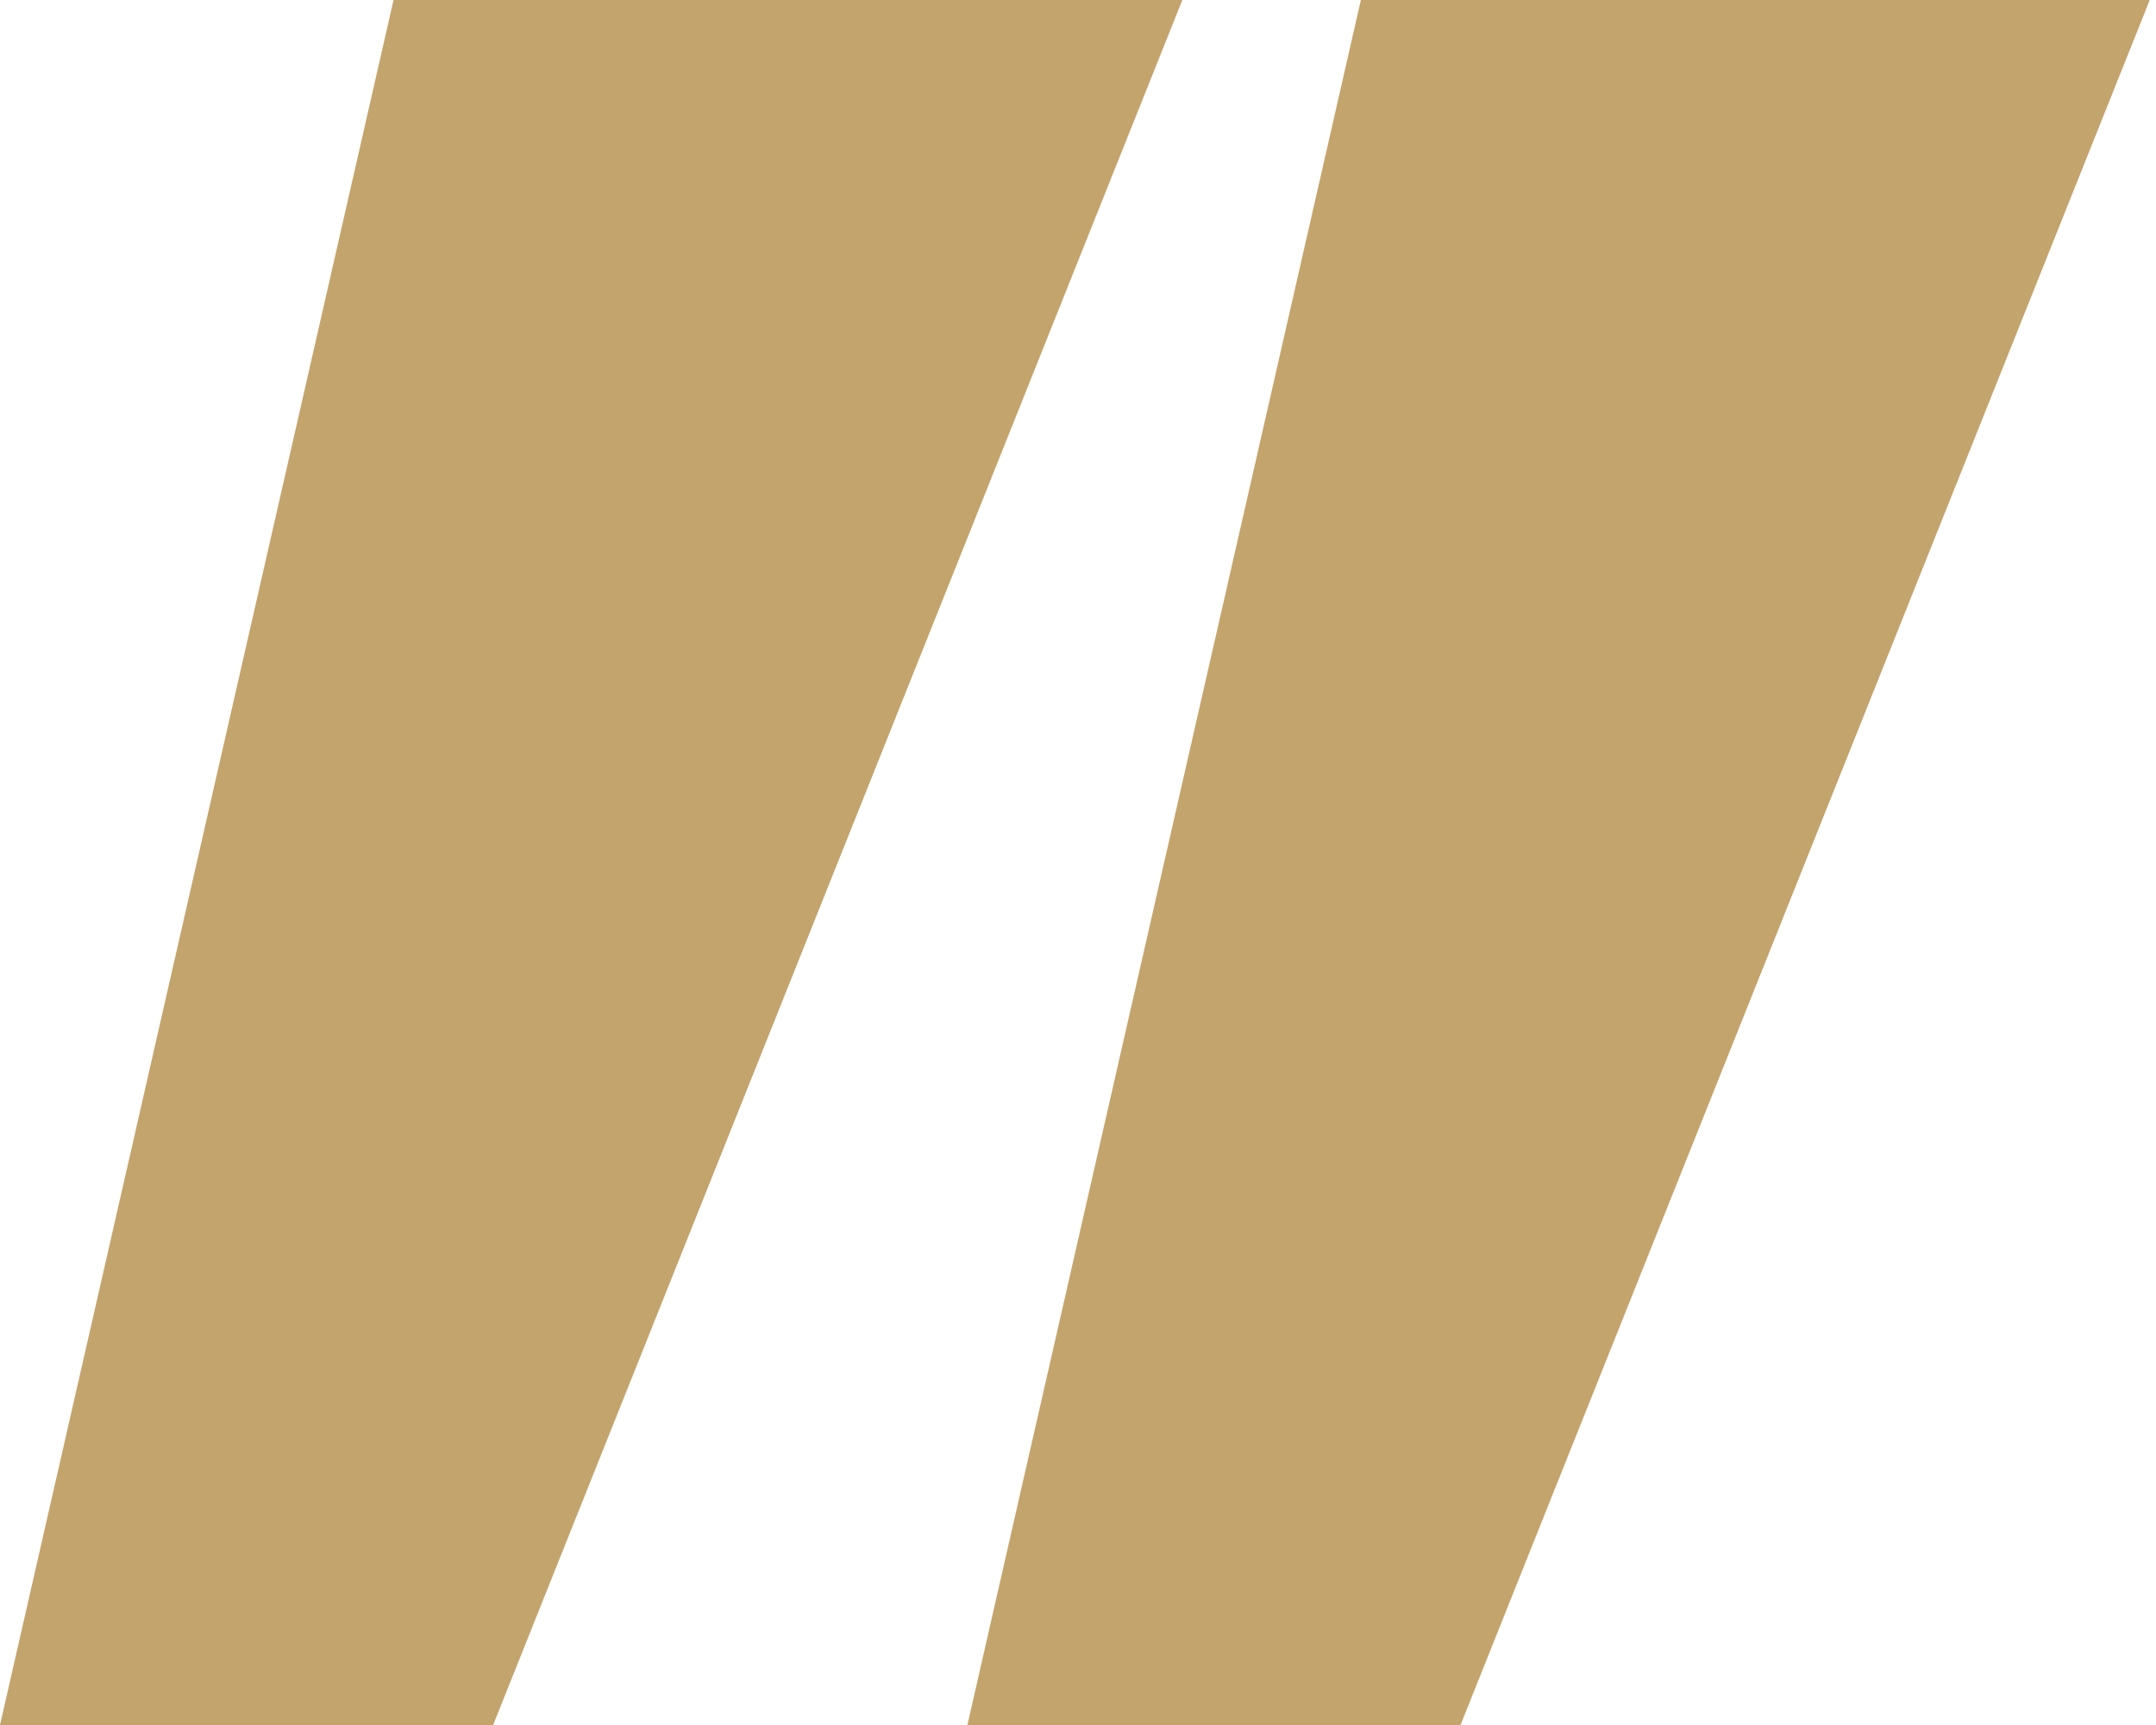 <svg width="30" height="24" viewBox="0 0 30 24" fill="none" xmlns="http://www.w3.org/2000/svg">
<path d="M6.862 24H0L5.476 0H16.452L6.862 24Z" fill="#C4A46D"/>
<path d="M20.323 24H13.461L18.936 0H29.913L20.323 24Z" fill="#C4A46D"/>
</svg>
